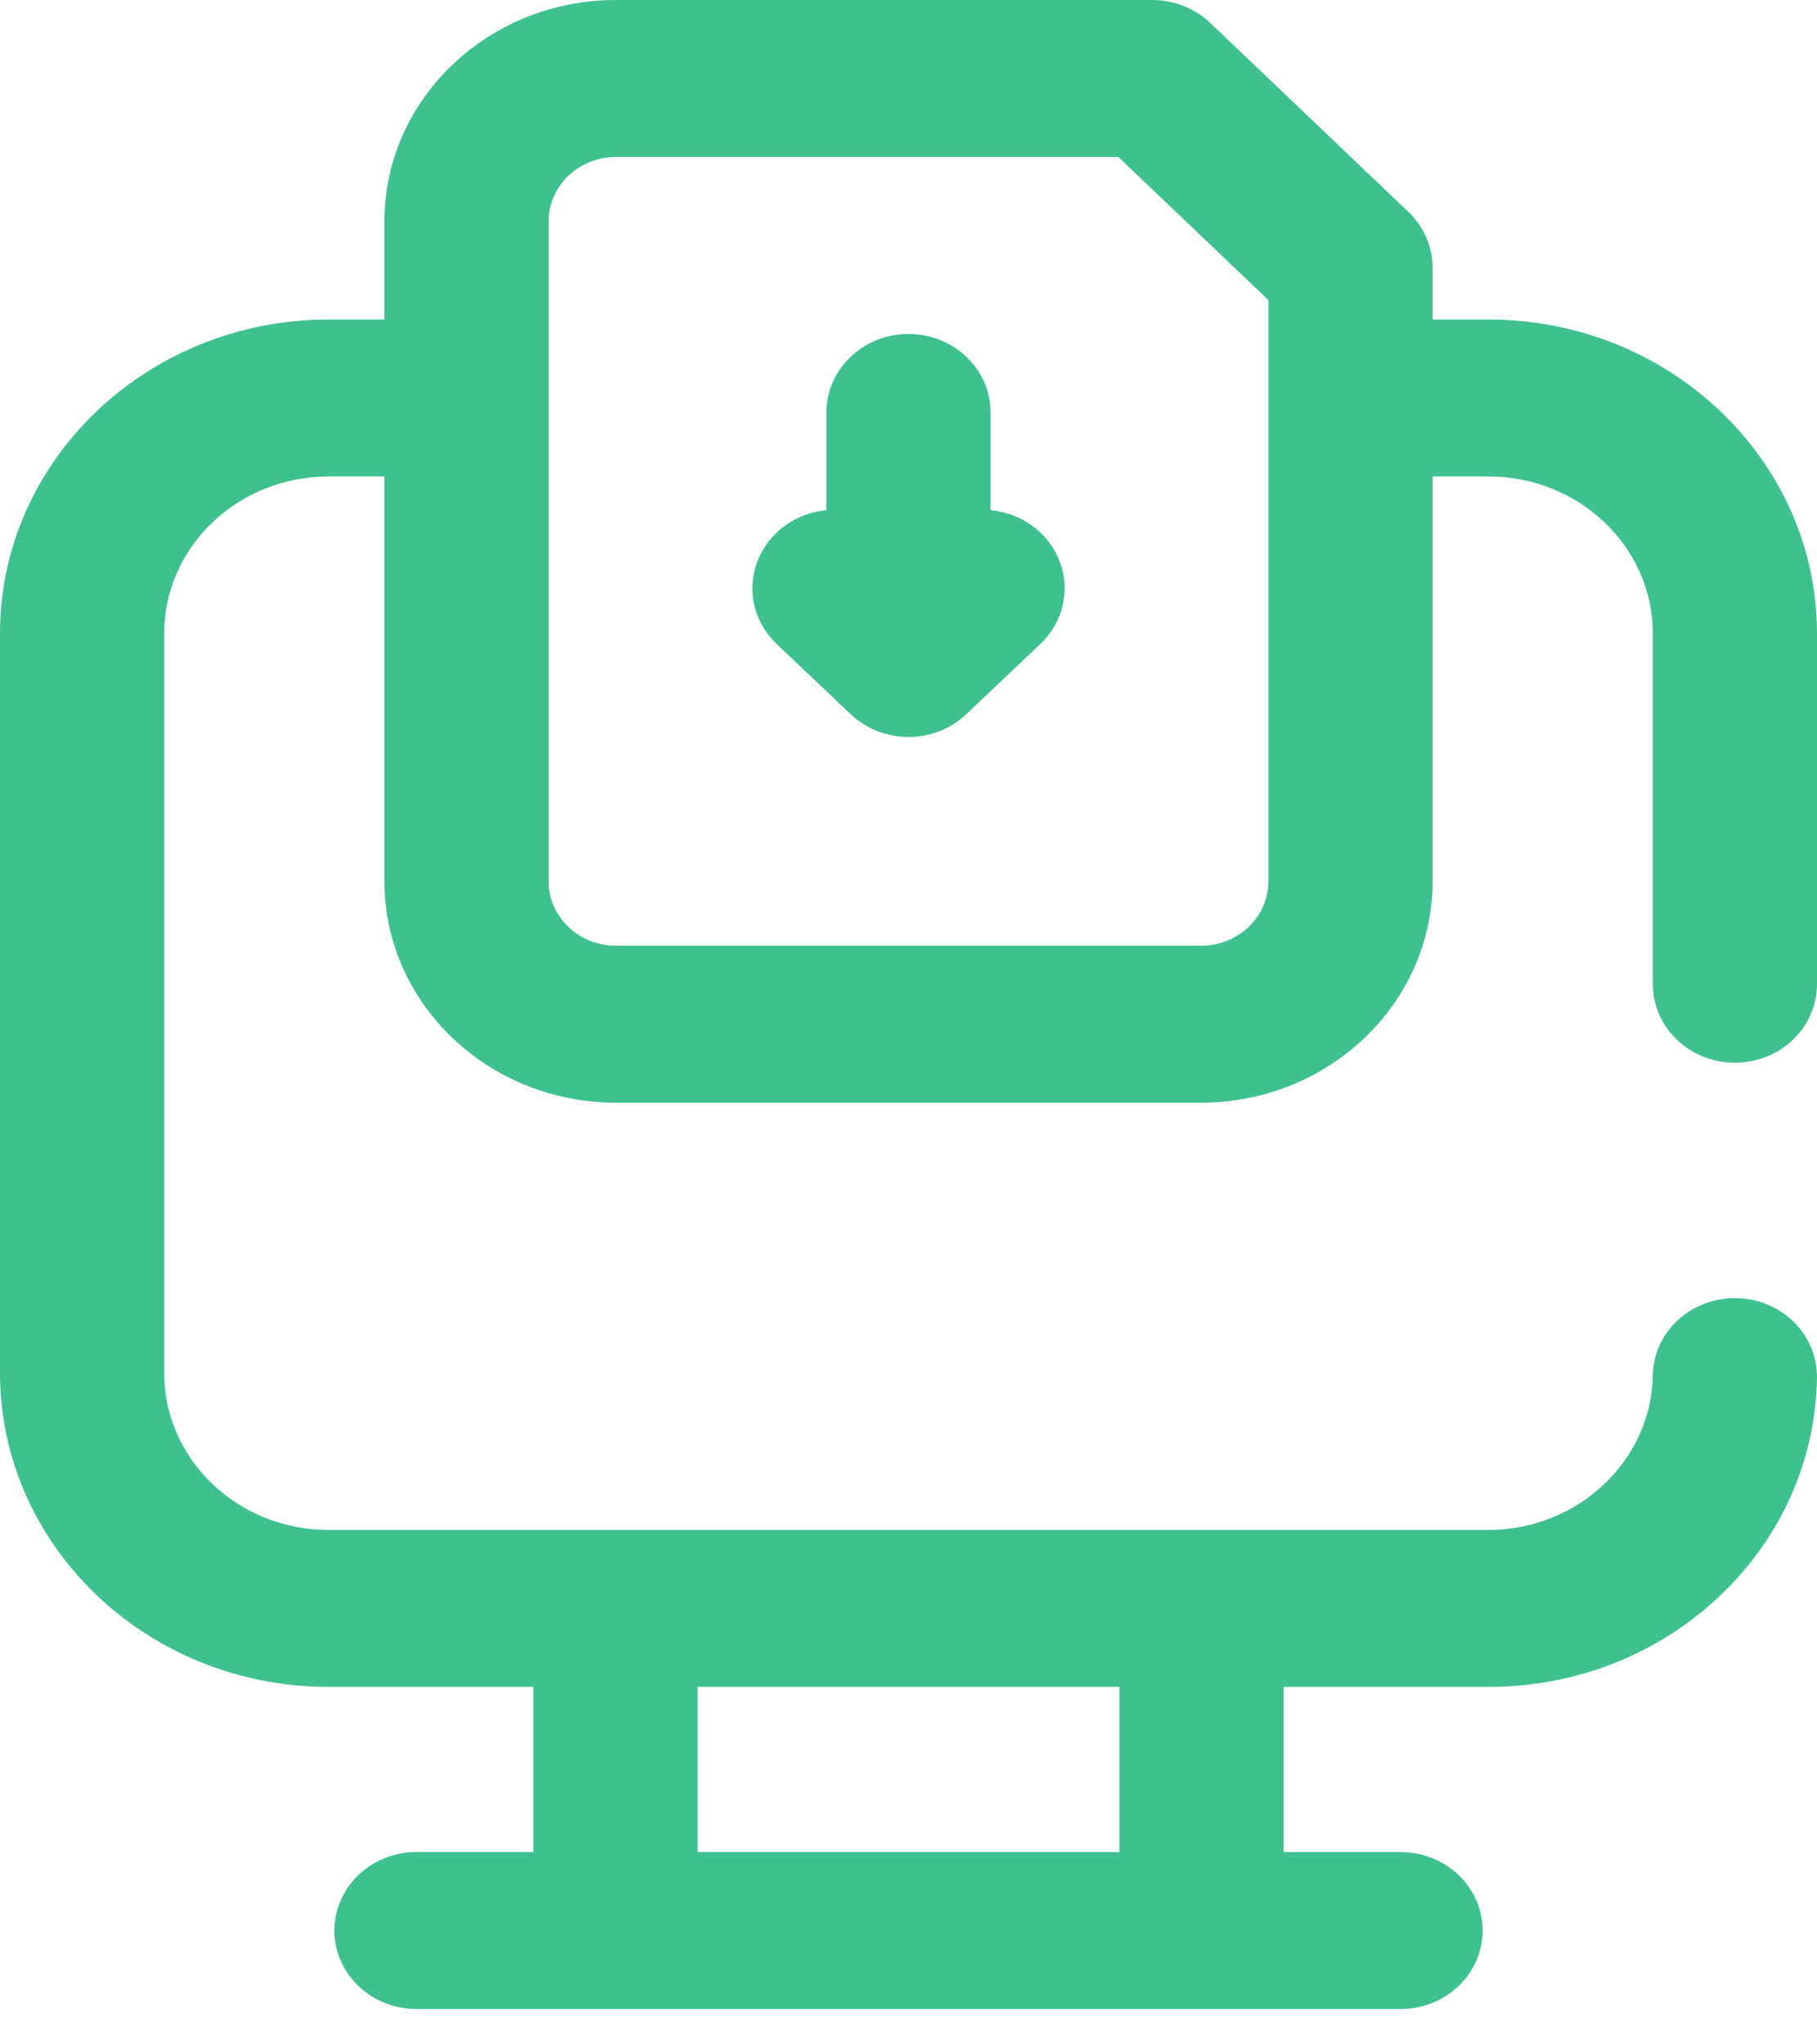<svg width="40" height="45" viewBox="0 0 40 45" fill="none" xmlns="http://www.w3.org/2000/svg">
<path d="M21.807 11.23V9.079C21.807 8.125 20.998 7.351 20 7.351C19.002 7.351 18.193 8.125 18.193 9.079V11.23C17.789 11.268 17.396 11.435 17.088 11.732C16.385 12.409 16.389 13.503 17.098 14.175L18.727 15.721C19.079 16.055 19.54 16.222 20 16.222C20.46 16.222 20.921 16.055 21.273 15.721L22.902 14.175C23.611 13.503 23.616 12.409 22.912 11.732C22.604 11.435 22.211 11.268 21.807 11.23Z" fill="#3EC18F"/>
<path d="M38.193 23.392C39.191 23.392 40 22.618 40 21.664V13.944C40 10.134 36.757 7.034 32.772 7.034H31.537V5.89C31.537 5.431 31.346 4.991 31.007 4.667L26.643 0.505C26.304 0.182 25.845 0 25.366 0H13.559C10.748 0 8.463 2.185 8.463 4.871V7.034H7.228C3.243 7.034 0 10.134 0 13.944V30.221C0 34.031 3.243 37.131 7.228 37.131H11.743V40.767H9.169C8.171 40.767 7.361 41.54 7.361 42.494C7.361 43.448 8.171 44.222 9.169 44.222H30.831C31.83 44.222 32.639 43.448 32.639 42.494C32.639 41.54 31.83 40.767 30.831 40.767H28.257V37.131H32.772C34.683 37.131 36.485 36.424 37.846 35.142C39.206 33.861 39.97 32.151 39.999 30.328C40.014 29.374 39.218 28.589 38.22 28.574C38.21 28.574 38.201 28.574 38.192 28.574C37.207 28.574 36.4 29.33 36.385 30.275C36.356 32.15 34.734 33.676 32.772 33.676H7.228C5.235 33.676 3.614 32.126 3.614 30.221V13.944C3.614 12.039 5.235 10.489 7.228 10.489H8.463V19.401C8.463 22.087 10.748 24.272 13.558 24.272H26.441C29.251 24.272 31.537 22.087 31.537 19.401V10.489H32.771C34.764 10.489 36.386 12.039 36.386 13.944V21.664C36.386 22.618 37.195 23.392 38.193 23.392ZM24.643 37.131V40.767H15.357V37.131H24.643ZM27.923 19.401C27.923 20.182 27.258 20.817 26.441 20.817H13.559C12.742 20.817 12.077 20.182 12.077 19.401V4.871C12.077 4.09 12.742 3.455 13.559 3.455H24.619L27.923 6.606V19.401Z" fill="#3EC18F"/>
</svg>
